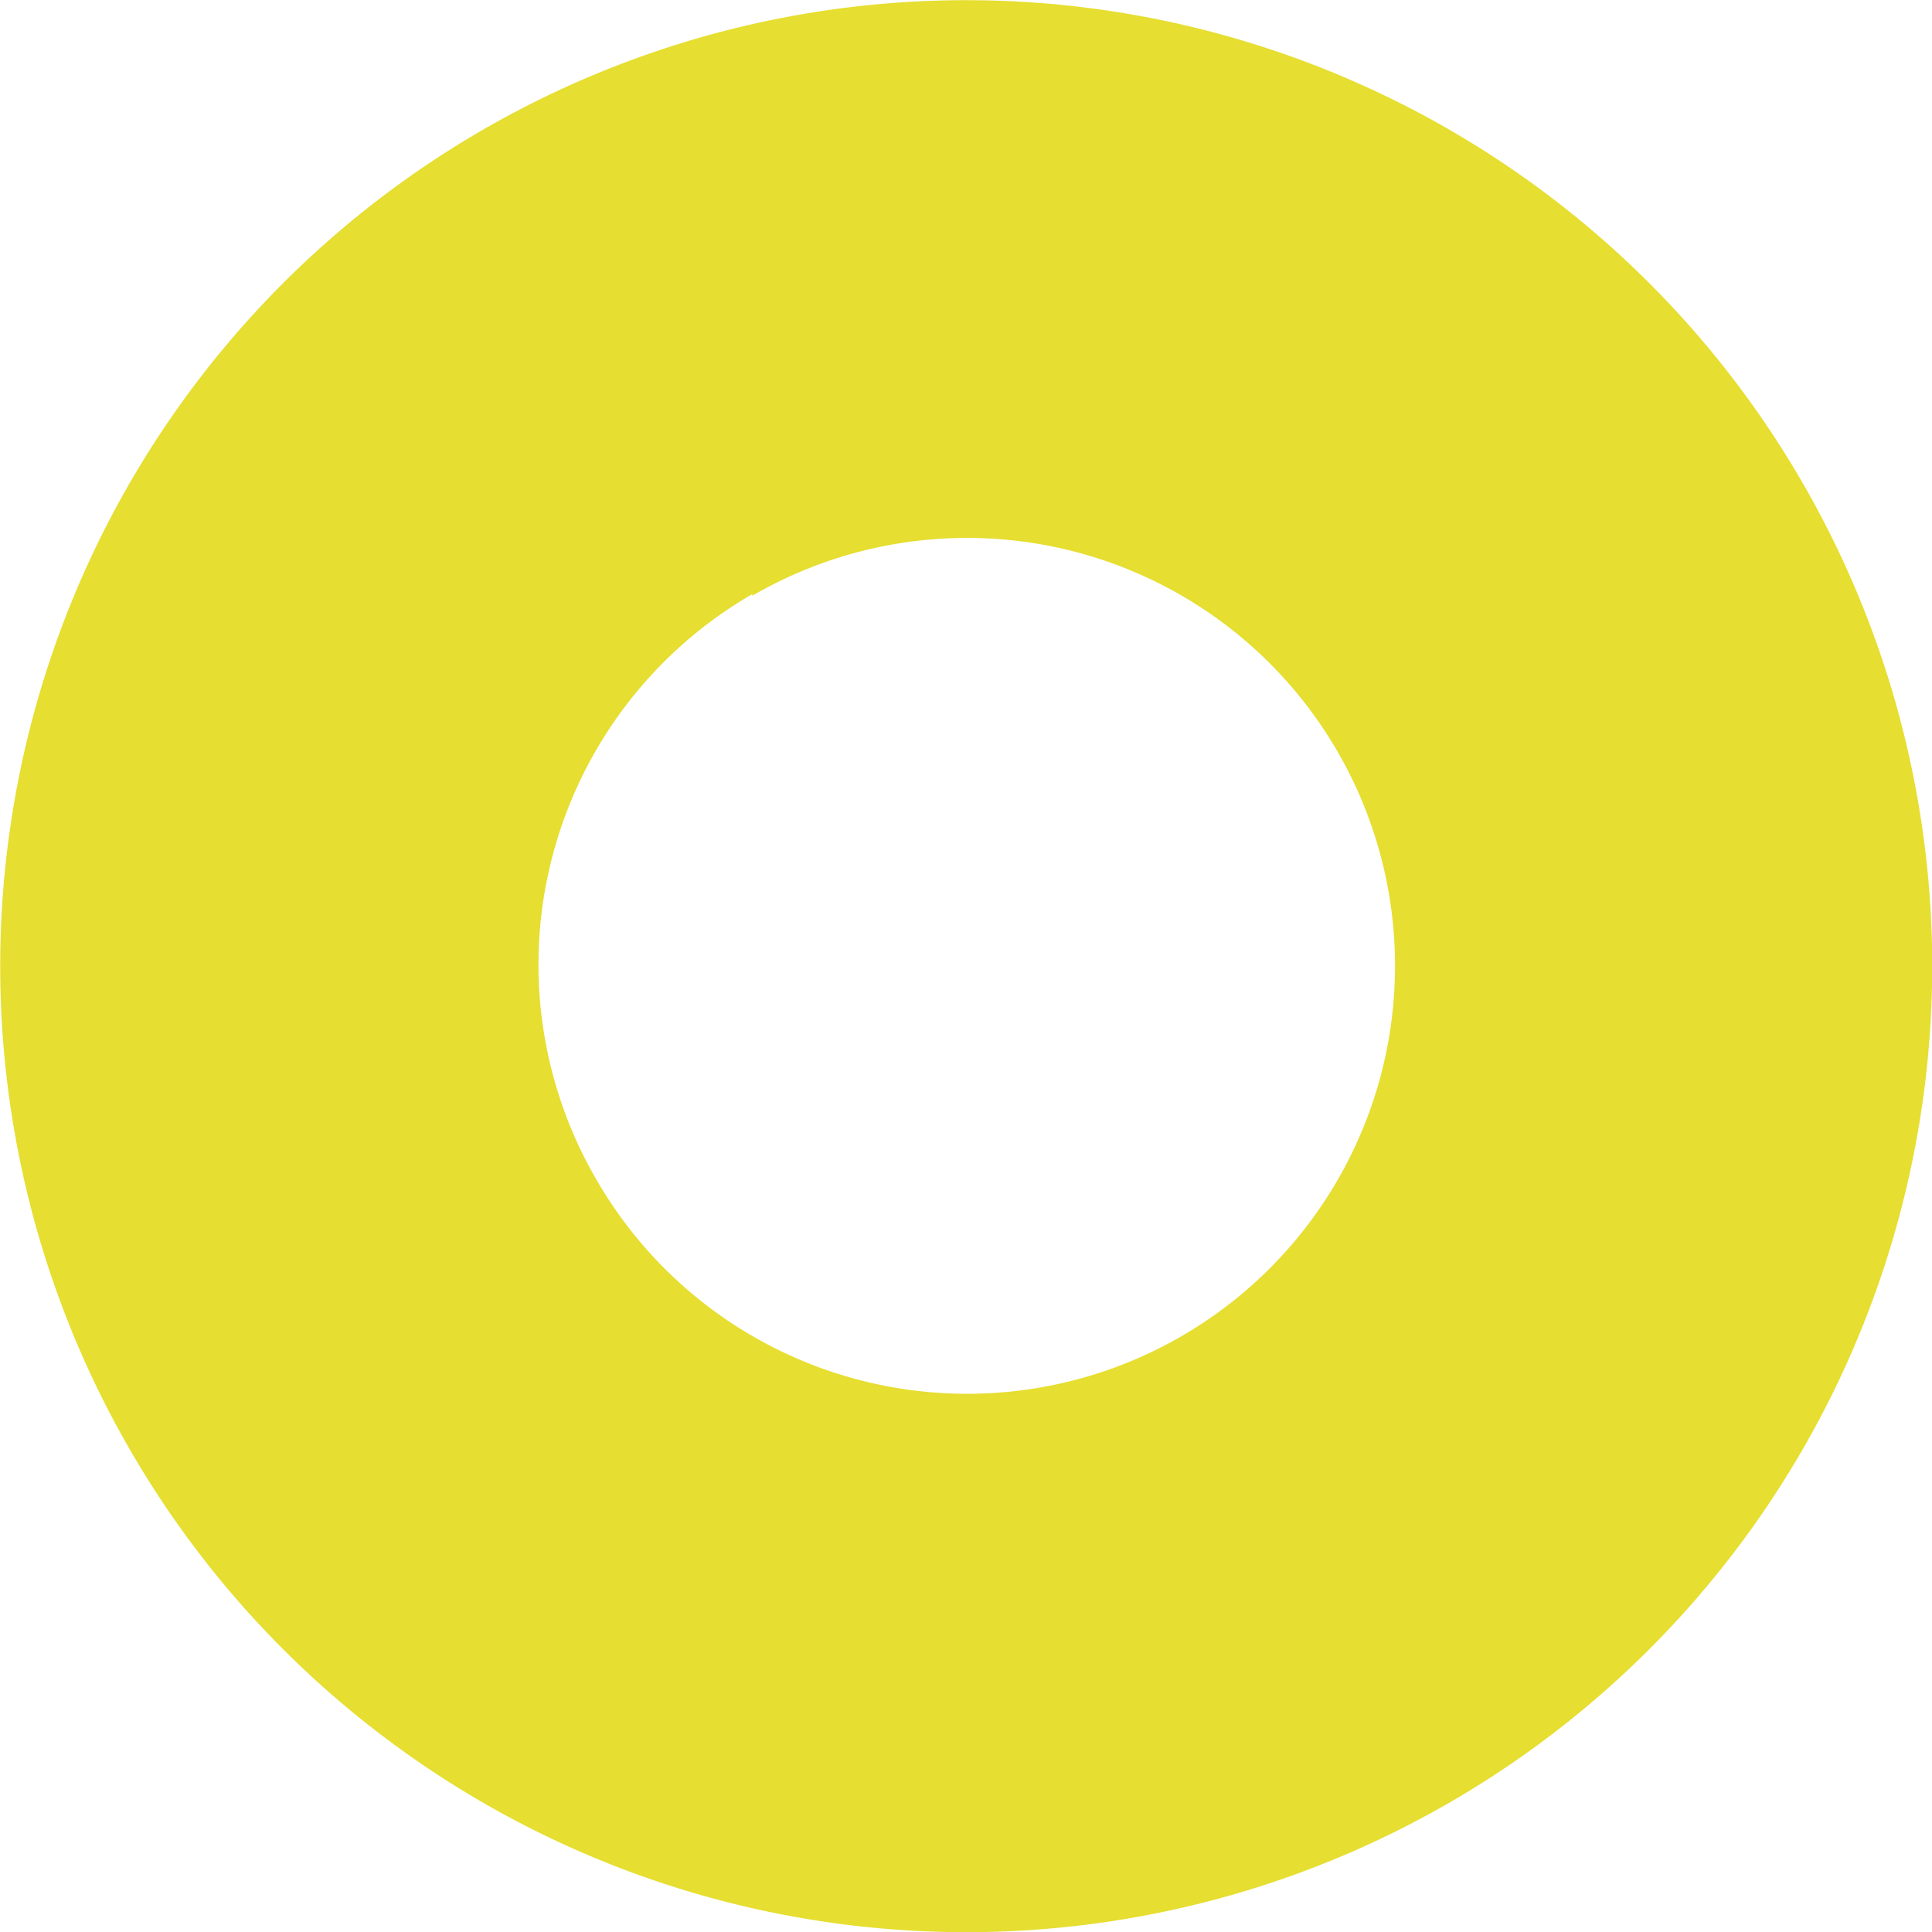 <svg id="レイヤー_1" data-name="レイヤー 1" xmlns="http://www.w3.org/2000/svg" viewBox="0 0 47.54 47.54"><defs><style>.cls-1{fill:#e6de30}</style></defs><title>circle_yel_02</title><g id="グループ_844" data-name="グループ 844"><path id="パス_2019" data-name="パス 2019" class="cls-1" d="M35.66 44.36a23.77 23.77 0 1 0-32.47-8.7 23.77 23.77 0 0 0 32.47 8.7zm-17.15-29.7A10.53 10.53 0 1 1 14.66 29a10.53 10.53 0 0 1 3.85-14.38z"/></g></svg>